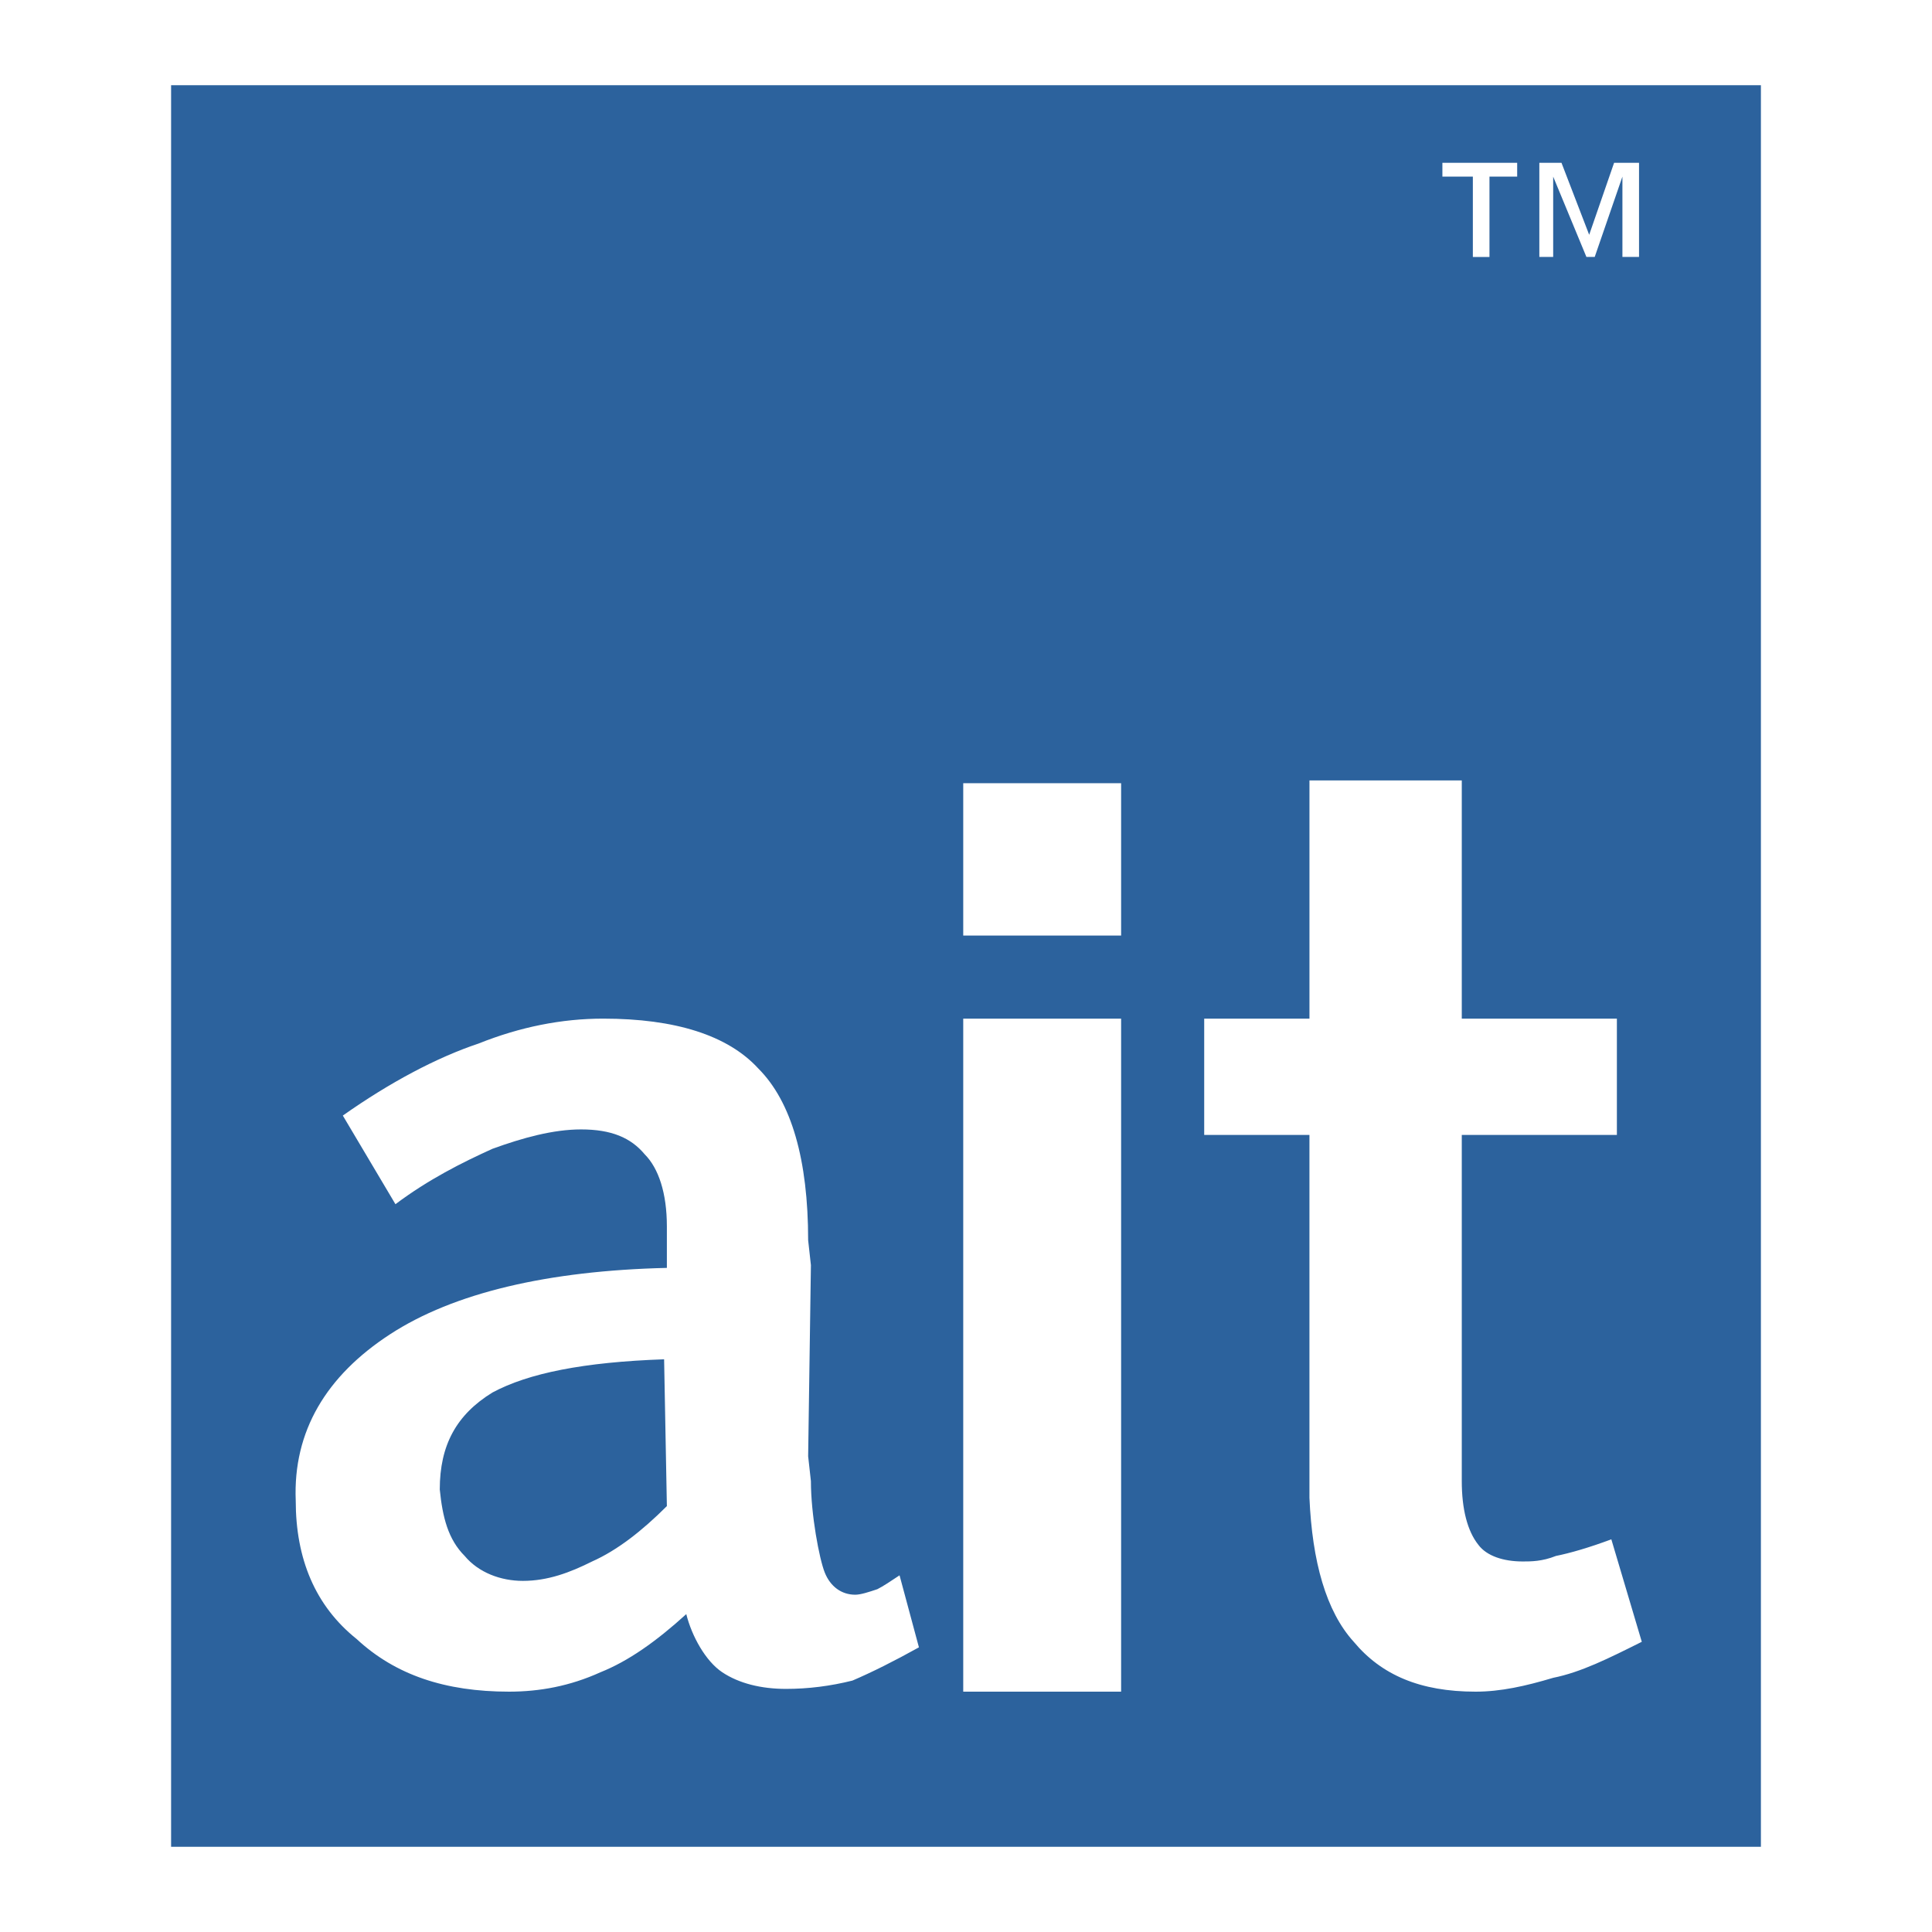 <svg xmlns="http://www.w3.org/2000/svg" width="2500" height="2500" viewBox="0 0 192.756 192.756"><g fill-rule="evenodd" clip-rule="evenodd"><path fill="#fff" d="M0 0h192.756v192.756H0V0z"/><path fill="#2c629d" d="M17.07 8.504h158.616v175.748H17.07V8.504z"/><path fill="#fff" d="M96.102 78.14h15.752v15.198H96.102V78.14zM50.783 168.777c-6.356 0-11.33-1.658-15.199-5.25-4.145-3.316-6.079-8.014-6.079-13.816-.276-6.908 3.04-12.436 9.396-16.58 6.355-4.145 15.751-6.355 27.633-6.633v-4.144c0-3.316-.829-5.803-2.21-7.186-1.381-1.656-3.316-2.486-6.355-2.486-2.764 0-5.803.83-8.843 1.936-3.04 1.381-6.356 3.039-9.672 5.525l-5.25-8.842c4.698-3.316 9.396-5.803 13.541-7.186 4.145-1.658 8.29-2.486 12.435-2.486 7.185 0 12.435 1.658 15.475 4.973 3.316 3.316 4.974 9.119 4.974 17.133l.276 2.488-.276 19.066.276 2.486c0 3.316.829 7.738 1.382 9.119.553 1.383 1.658 2.211 3.04 2.211.553 0 1.381-.275 2.21-.553.553-.275 1.382-.828 2.211-1.381l1.934 7.184c-2.487 1.383-4.697 2.488-6.632 3.316-2.21.553-4.421.83-6.632.83-2.487 0-4.698-.553-6.356-1.658-1.658-1.105-3.04-3.594-3.592-5.803-3.04 2.762-5.803 4.697-8.566 5.803-3.042 1.382-6.081 1.934-9.121 1.934zm79.862-55.543h-10.502v-11.605h10.502V77.864h15.197v23.765h15.475v11.605h-15.475v34.541c0 2.764.553 4.975 1.658 6.355.828 1.107 2.486 1.658 4.422 1.658.828 0 1.934 0 3.314-.551 1.383-.277 3.316-.83 5.527-1.66l3.039 10.225c-3.314 1.658-6.078 3.041-8.842 3.594-2.764.828-5.25 1.381-7.738 1.381-5.525 0-9.395-1.658-12.158-4.975-2.764-3.039-4.145-8.014-4.42-14.369v-36.199h.001zm-34.543-11.605h15.752v67.148H96.102v-67.148zm-43.937 56.096c2.487 0 4.698-.83 6.908-1.936 2.487-1.104 4.974-3.039 7.461-5.525l-.276-14.646c-8.013.277-13.54 1.383-17.132 3.316-3.592 2.211-5.25 5.25-5.25 9.672.276 2.764.829 4.973 2.487 6.633 1.381 1.656 3.591 2.486 5.802 2.486zM151.369 17.623h-2.764v8.014h-1.658v-8.014h-3.039v-1.381h7.461v1.381zm7.184 5.803l2.486-7.185h2.488v9.395h-1.658v-8.014l-2.764 8.014h-.828l-3.316-8.014v8.014h-1.381v-9.395h2.209l2.764 7.185z"/></g></svg>